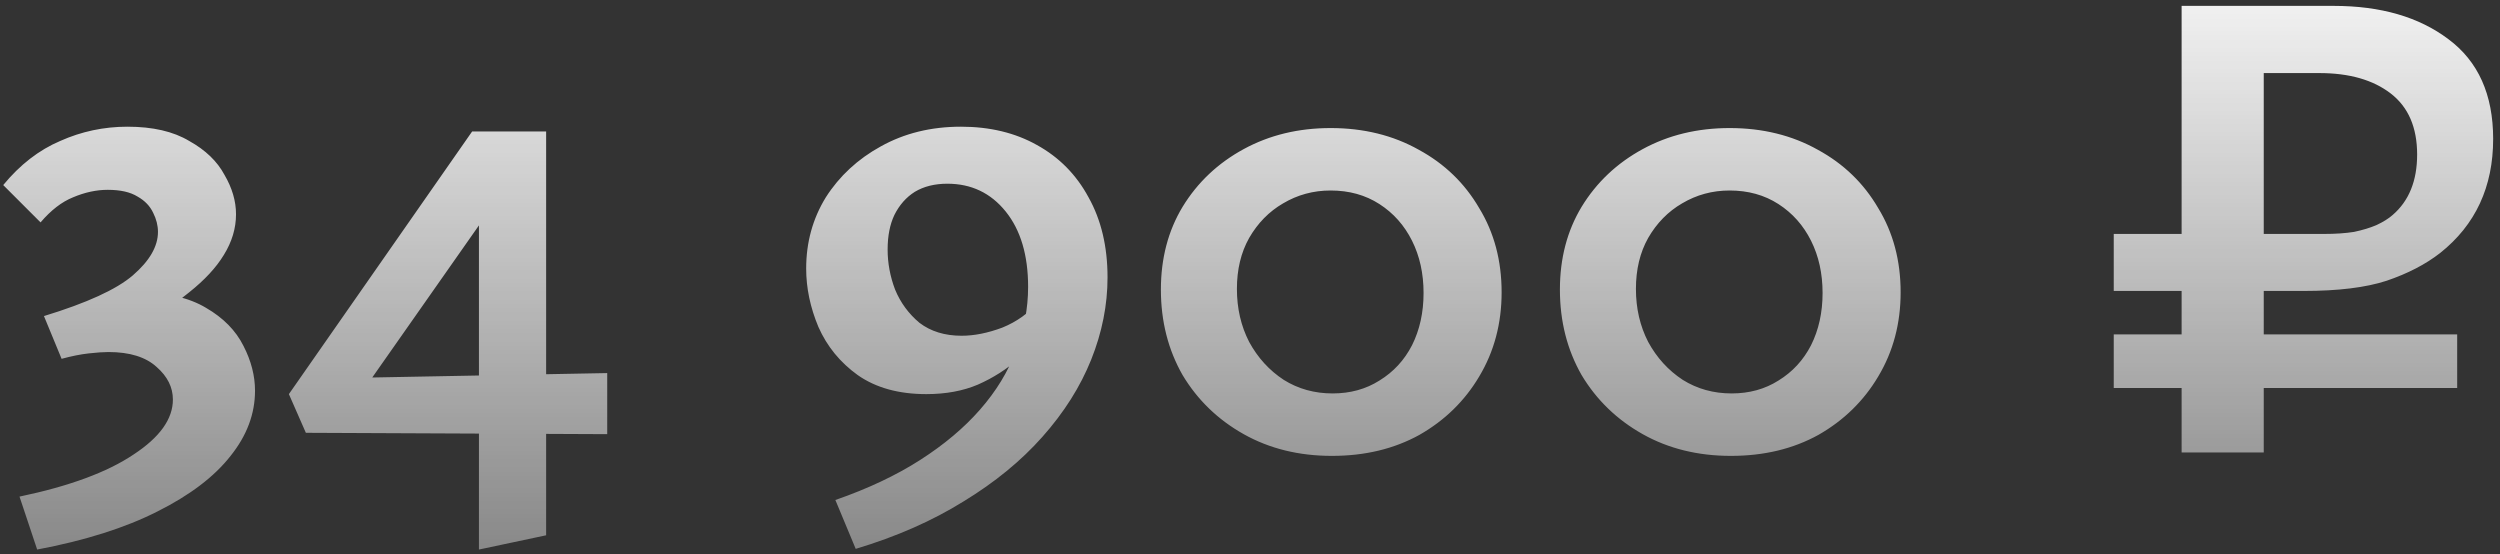 <?xml version="1.0" encoding="UTF-8"?> <svg xmlns="http://www.w3.org/2000/svg" width="221" height="49" viewBox="0 0 221 49" fill="none"><rect x="0" y="0" width="221" height="49" fill="#333333" stroke="none"/><path d="M3.885 27.94C7.685 26.78 10.305 25.58 11.745 24.34C13.225 23.06 13.964 21.78 13.964 20.5C13.964 19.94 13.825 19.38 13.544 18.82C13.264 18.22 12.805 17.74 12.165 17.38C11.524 16.98 10.645 16.78 9.525 16.78C8.525 16.78 7.505 17 6.465 17.44C5.465 17.84 4.505 18.58 3.585 19.66L0.285 16.36C1.765 14.56 3.445 13.26 5.325 12.46C7.205 11.62 9.185 11.2 11.264 11.2C13.505 11.2 15.325 11.62 16.724 12.46C18.165 13.26 19.204 14.26 19.845 15.46C20.524 16.62 20.864 17.78 20.864 18.94C20.864 20.18 20.505 21.38 19.785 22.54C19.105 23.66 18.084 24.76 16.724 25.84C15.405 26.92 13.784 27.96 11.864 28.96C9.985 29.92 7.845 30.84 5.445 31.72L3.885 27.94ZM3.285 48.58L1.725 43.9C6.125 42.98 9.485 41.74 11.805 40.18C14.124 38.66 15.284 37.04 15.284 35.32C15.284 34.24 14.805 33.28 13.845 32.44C12.884 31.56 11.464 31.12 9.585 31.12C9.145 31.12 8.565 31.16 7.845 31.24C7.125 31.32 6.325 31.48 5.445 31.72L8.925 26.38C9.405 26.18 9.905 26.04 10.425 25.96C10.944 25.88 11.505 25.84 12.104 25.84C14.665 25.84 16.704 26.3 18.224 27.22C19.744 28.1 20.845 29.22 21.524 30.58C22.204 31.9 22.544 33.22 22.544 34.54C22.544 36.58 21.825 38.5 20.384 40.3C18.945 42.14 16.785 43.78 13.905 45.22C11.065 46.66 7.525 47.78 3.285 48.58ZM42.338 48.58V16.06L45.638 15.22L30.698 36.52L28.178 33.46L53.678 32.98V38.38L27.038 38.26L25.538 34.84L41.738 11.62H48.278V47.32L42.338 48.58ZM75.645 48.52L73.846 44.2C76.725 43.2 79.225 42.02 81.346 40.66C83.466 39.3 85.225 37.82 86.626 36.22C88.066 34.58 89.126 32.84 89.805 31C90.525 29.16 90.885 27.28 90.885 25.36C90.885 22.56 90.225 20.34 88.906 18.7C87.585 17.06 85.865 16.24 83.746 16.24C82.626 16.24 81.665 16.48 80.865 16.96C80.106 17.44 79.505 18.12 79.066 19C78.665 19.84 78.466 20.86 78.466 22.06C78.466 23.26 78.686 24.44 79.126 25.6C79.606 26.76 80.326 27.74 81.285 28.54C82.285 29.3 83.525 29.68 85.005 29.68C86.126 29.68 87.326 29.44 88.606 28.96C89.885 28.44 90.945 27.68 91.785 26.68L93.106 28.36C92.186 29.56 91.186 30.66 90.106 31.66C89.025 32.62 87.805 33.4 86.445 34C85.126 34.56 83.606 34.84 81.885 34.84C79.445 34.84 77.425 34.28 75.826 33.16C74.266 32.04 73.106 30.62 72.346 28.9C71.626 27.18 71.266 25.46 71.266 23.74C71.266 21.42 71.846 19.32 73.005 17.44C74.206 15.56 75.826 14.06 77.865 12.94C79.945 11.78 82.305 11.2 84.945 11.2C87.505 11.2 89.746 11.74 91.665 12.82C93.626 13.9 95.145 15.44 96.225 17.44C97.346 19.44 97.906 21.8 97.906 24.52C97.906 26.96 97.425 29.38 96.466 31.78C95.505 34.18 94.066 36.46 92.145 38.62C90.266 40.74 87.945 42.64 85.186 44.32C82.425 46.04 79.246 47.44 75.645 48.52ZM117.743 40.3C114.823 40.3 112.223 39.66 109.943 38.38C107.663 37.1 105.863 35.36 104.543 33.16C103.263 30.92 102.623 28.4 102.623 25.6C102.623 22.84 103.263 20.4 104.543 18.28C105.863 16.12 107.663 14.42 109.943 13.18C112.223 11.94 114.783 11.32 117.623 11.32C120.543 11.32 123.143 11.96 125.423 13.24C127.703 14.48 129.483 16.2 130.763 18.4C132.083 20.56 132.743 23.04 132.743 25.84C132.743 28.6 132.083 31.08 130.763 33.28C129.483 35.44 127.723 37.16 125.483 38.44C123.243 39.68 120.663 40.3 117.743 40.3ZM117.803 34.78C119.363 34.78 120.743 34.4 121.943 33.64C123.183 32.88 124.143 31.84 124.823 30.52C125.503 29.16 125.843 27.62 125.843 25.9C125.843 24.18 125.503 22.64 124.823 21.28C124.143 19.92 123.183 18.84 121.943 18.04C120.703 17.24 119.263 16.84 117.623 16.84C116.103 16.84 114.703 17.22 113.423 17.98C112.183 18.7 111.183 19.72 110.423 21.04C109.703 22.32 109.343 23.82 109.343 25.54C109.343 27.26 109.703 28.82 110.423 30.22C111.183 31.62 112.203 32.74 113.483 33.58C114.763 34.38 116.203 34.78 117.803 34.78ZM153.016 40.3C150.096 40.3 147.496 39.66 145.216 38.38C142.936 37.1 141.136 35.36 139.816 33.16C138.536 30.92 137.896 28.4 137.896 25.6C137.896 22.84 138.536 20.4 139.816 18.28C141.136 16.12 142.936 14.42 145.216 13.18C147.496 11.94 150.056 11.32 152.896 11.32C155.816 11.32 158.416 11.96 160.696 13.24C162.976 14.48 164.756 16.2 166.036 18.4C167.356 20.56 168.016 23.04 168.016 25.84C168.016 28.6 167.356 31.08 166.036 33.28C164.756 35.44 162.996 37.16 160.756 38.44C158.516 39.68 155.936 40.3 153.016 40.3ZM153.076 34.78C154.636 34.78 156.016 34.4 157.216 33.64C158.456 32.88 159.416 31.84 160.096 30.52C160.776 29.16 161.116 27.62 161.116 25.9C161.116 24.18 160.776 22.64 160.096 21.28C159.416 19.92 158.456 18.84 157.216 18.04C155.976 17.24 154.536 16.84 152.896 16.84C151.376 16.84 149.976 17.22 148.696 17.98C147.456 18.7 146.456 19.72 145.696 21.04C144.976 22.32 144.616 23.82 144.616 25.54C144.616 27.26 144.976 28.82 145.696 30.22C146.456 31.62 147.476 32.74 148.756 33.58C150.036 34.38 151.476 34.78 153.076 34.78ZM192.855 40V0.52H206.295C210.455 0.52 213.835 1.5 216.435 3.46C219.075 5.42 220.395 8.36 220.395 12.28C220.395 16.52 218.835 19.88 215.715 22.36C214.435 23.36 212.855 24.18 210.975 24.82C209.135 25.42 206.695 25.72 203.655 25.72H186.855V20.68H205.455C206.455 20.68 207.335 20.62 208.095 20.5C208.855 20.34 209.515 20.14 210.075 19.9C210.675 19.62 211.155 19.32 211.515 19C212.955 17.76 213.675 15.98 213.675 13.66C213.675 11.26 212.895 9.46 211.335 8.26C209.775 7.06 207.675 6.46 205.035 6.46H200.115V40H192.855ZM186.855 34.3V29.56H217.215V34.3H186.855Z" fill="url(#paint0_linear_405_446)"></path><defs><linearGradient id="paint0_linear_405_446" x1="111" y1="-6.322" x2="111" y2="88.222" gradientUnits="userSpaceOnUse"><stop stop-color="white"></stop><stop offset="1" stop-color="white" stop-opacity="0"></stop></linearGradient></defs></svg> 